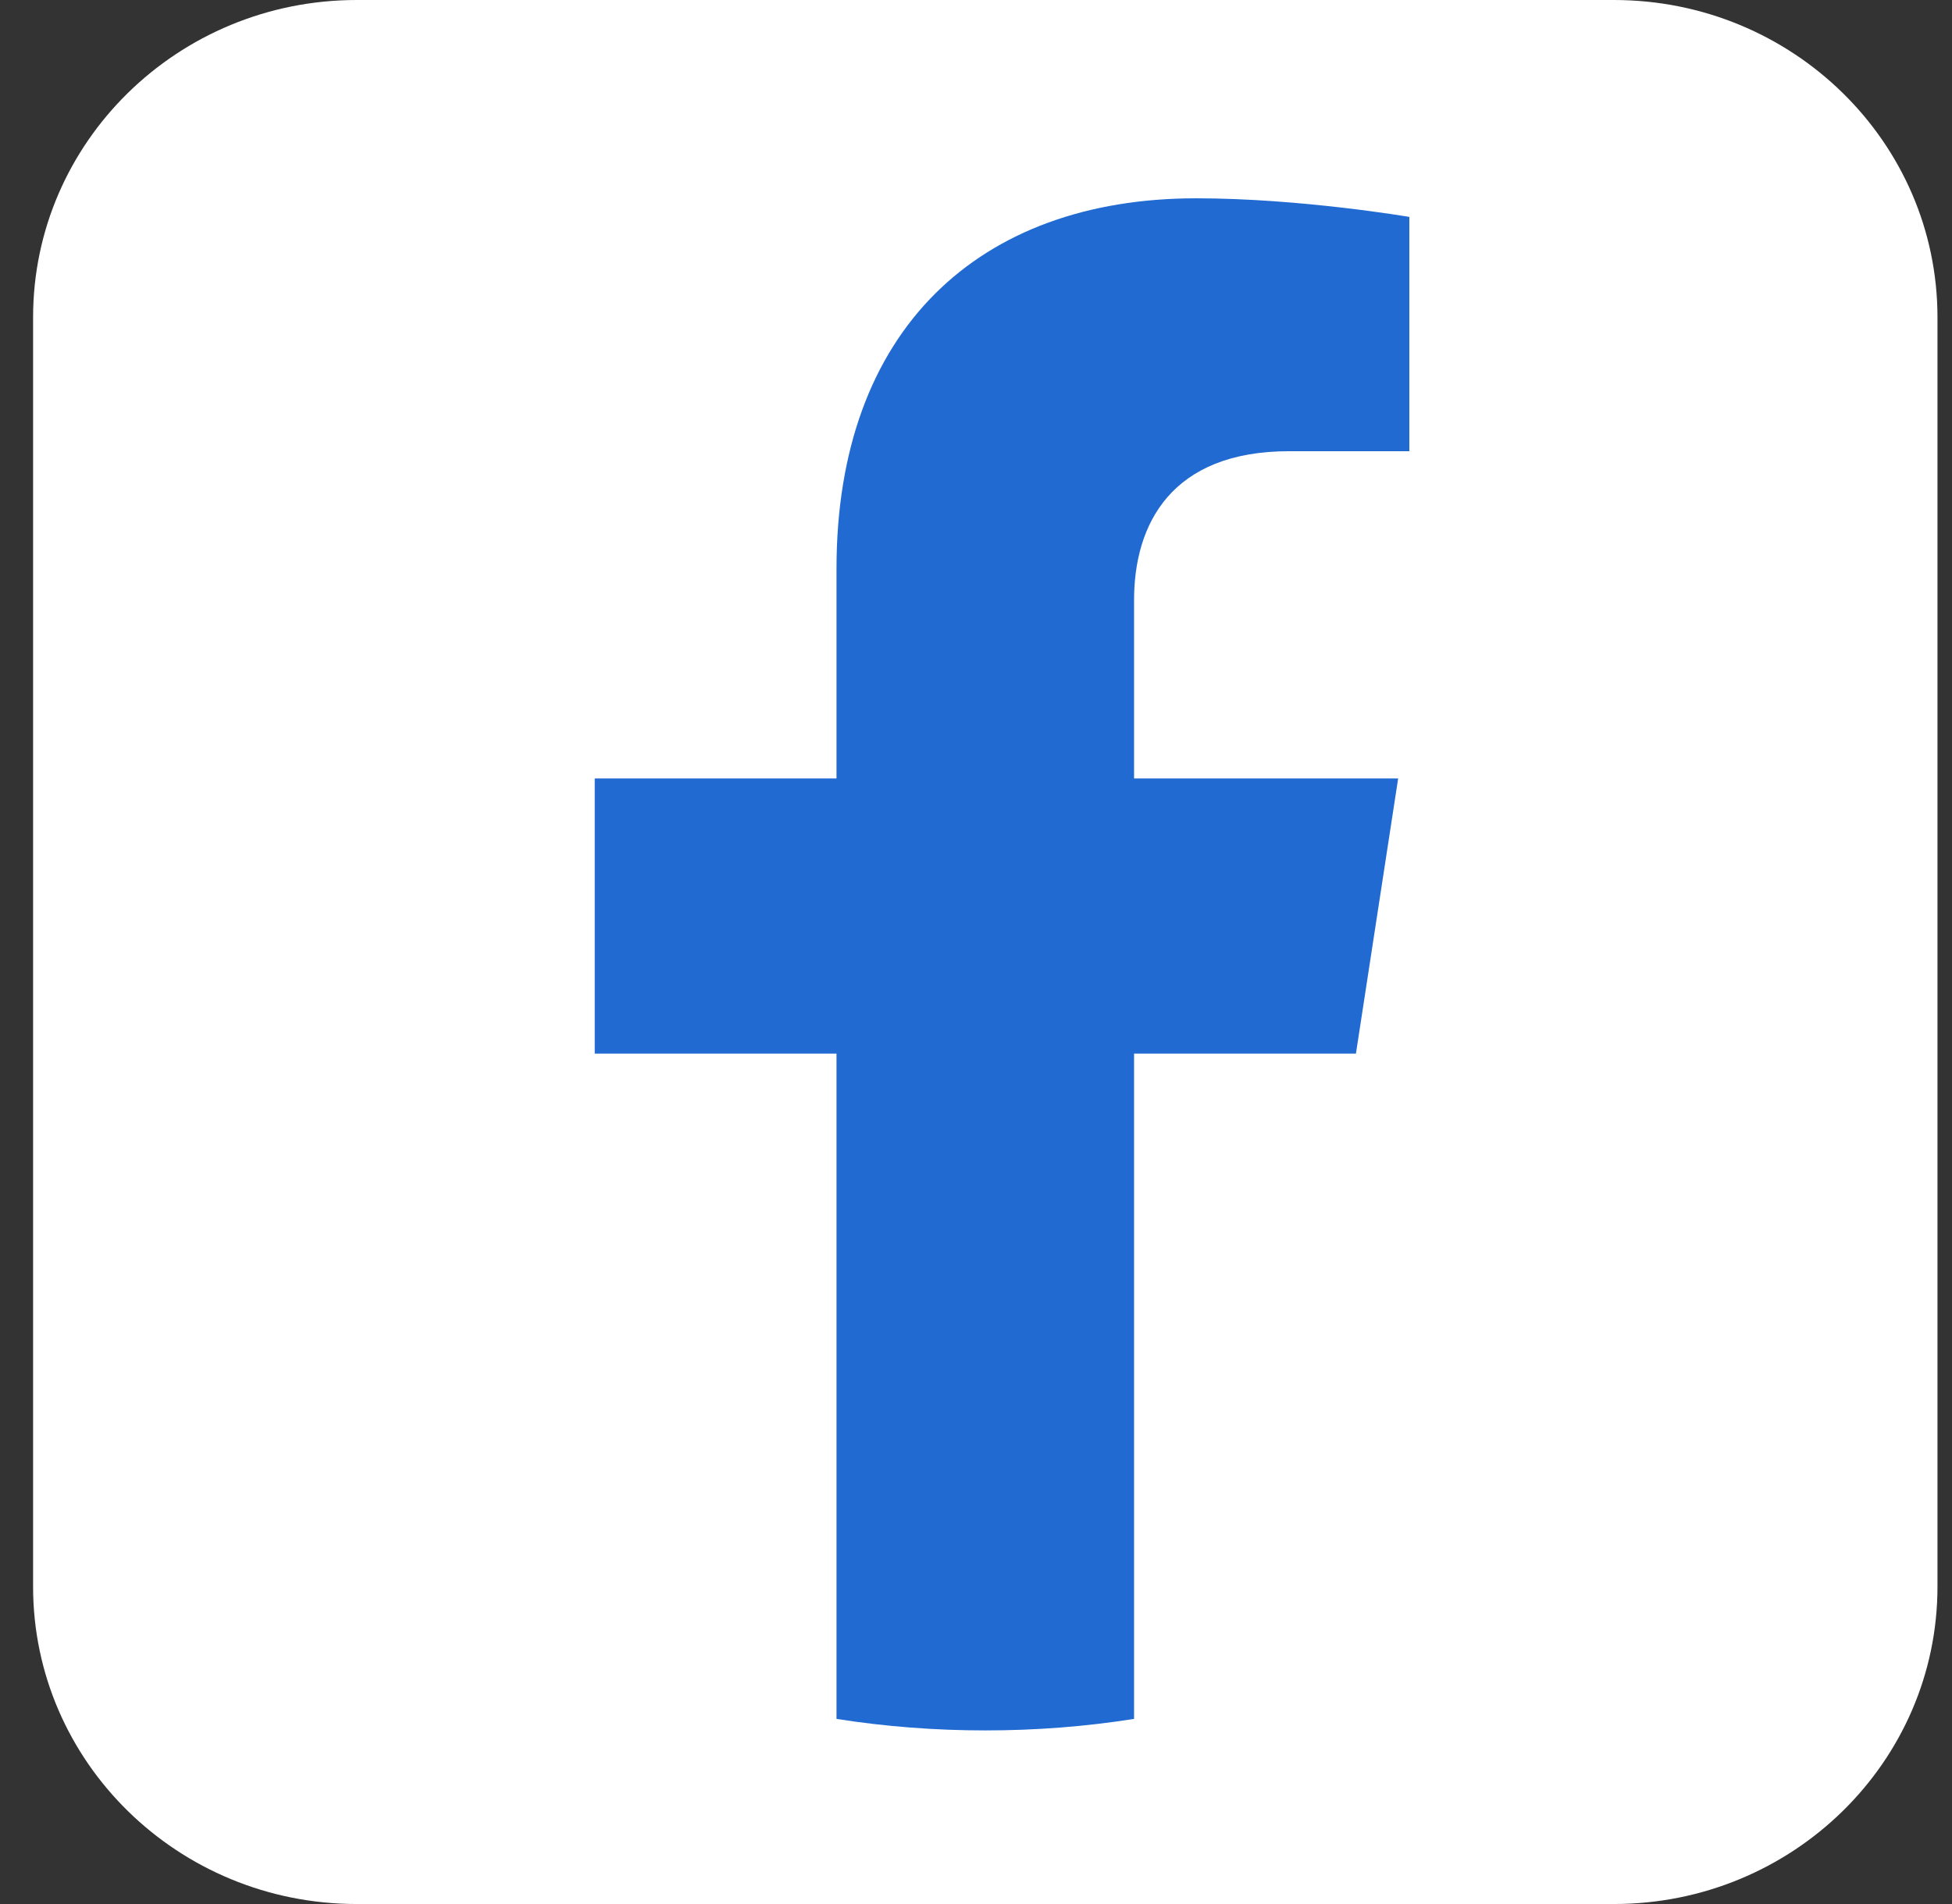 <svg width="41" height="40" viewBox="0 0 41 40" fill="none" xmlns="http://www.w3.org/2000/svg">
<rect x="0" y="0" width="41" height="40" fill="#333333" stroke="none"/>
<path d="M0.695 6.667C0.695 2.985 3.739 0 7.493 0H33.898C37.652 0 40.695 2.985 40.695 6.667V33.333C40.695 37.015 37.652 40 33.898 40H7.493C3.739 40 0.695 37.015 0.695 33.333V6.667Z" fill="white"/>
<path d="M28.48 22.135L29.367 16.354H23.82V12.604C23.82 11.021 24.594 9.479 27.078 9.479H29.602V4.557C29.602 4.557 27.312 4.166 25.125 4.166C20.555 4.166 17.57 6.936 17.57 11.947V16.354H12.492V22.135H17.57V36.111C18.59 36.272 19.633 36.353 20.695 36.353C21.758 36.353 22.801 36.272 23.82 36.111V22.135H28.48Z" fill="#206AD2"/>
</svg>
